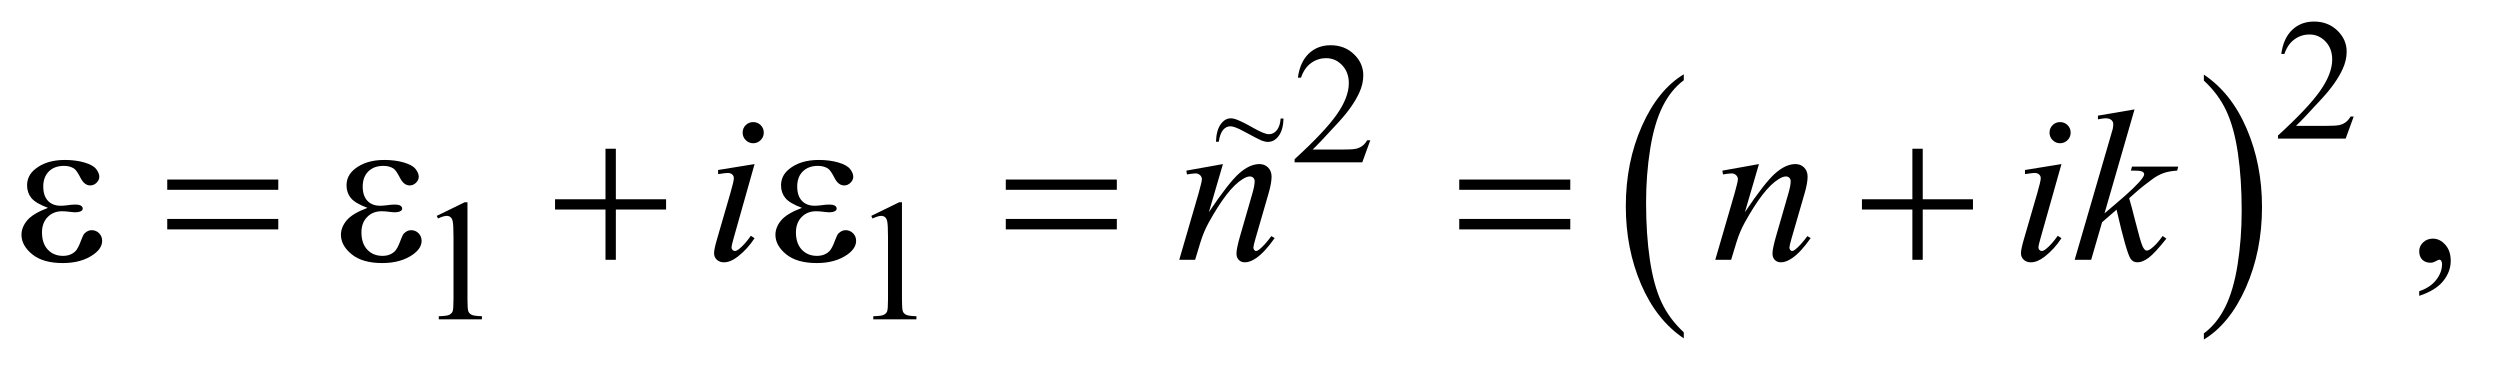 <?xml version="1.0" encoding="UTF-8"?>
<!DOCTYPE svg PUBLIC '-//W3C//DTD SVG 1.0//EN'
          'http://www.w3.org/TR/2001/REC-SVG-20010904/DTD/svg10.dtd'>
<svg stroke-dasharray="none" shape-rendering="auto" xmlns="http://www.w3.org/2000/svg" font-family="'Dialog'" text-rendering="auto" width="181" fill-opacity="1" color-interpolation="auto" color-rendering="auto" preserveAspectRatio="xMidYMid meet" font-size="12px" viewBox="0 0 181 27" fill="black" xmlns:xlink="http://www.w3.org/1999/xlink" stroke="black" image-rendering="auto" stroke-miterlimit="10" stroke-linecap="square" stroke-linejoin="miter" font-style="normal" stroke-width="1" height="27" stroke-dashoffset="0" font-weight="normal" stroke-opacity="1"
><!--Generated by the Batik Graphics2D SVG Generator--><defs id="genericDefs"
  /><g
  ><defs id="defs1"
    ><clipPath clipPathUnits="userSpaceOnUse" id="clipPath1"
      ><path d="M1.047 1.995 L115.394 1.995 L115.394 18.653 L1.047 18.653 L1.047 1.995 Z"
      /></clipPath
      ><clipPath clipPathUnits="userSpaceOnUse" id="clipPath2"
      ><path d="M33.457 63.949 L33.457 597.848 L3686.699 597.848 L3686.699 63.949 Z"
      /></clipPath
      ><clipPath clipPathUnits="userSpaceOnUse" id="clipPath3"
      ><path d="M1.208 1.729 L1.208 16.168 L133.126 16.168 L133.126 1.729 Z"
      /></clipPath
    ></defs
    ><g transform="scale(1.576,1.576) translate(-1.047,-1.995) matrix(0.031,0,0,0.031,0,0)"
    ><path d="M2528.984 556.781 L2528.984 565.797 Q2488.359 538.516 2465.719 485.703 Q2443.078 432.891 2443.078 370.125 Q2443.078 304.828 2466.891 251.188 Q2490.703 197.531 2528.984 174.438 L2528.984 183.25 Q2509.844 197.531 2497.547 222.312 Q2485.25 247.078 2479.172 285.188 Q2473.109 323.297 2473.109 364.656 Q2473.109 411.484 2478.703 449.281 Q2484.312 487.062 2495.828 511.938 Q2507.359 536.828 2528.984 556.781 Z" stroke="none" clip-path="url(#clipPath2)"
    /></g
    ><g transform="matrix(0.049,0,0,0.049,-1.65,-3.144)"
    ><path d="M3290 183.25 L3290 174.438 Q3330.625 201.516 3353.266 254.328 Q3375.906 307.125 3375.906 369.906 Q3375.906 435.203 3352.094 488.953 Q3328.281 542.703 3290 565.797 L3290 556.781 Q3309.297 542.5 3321.594 517.719 Q3333.891 492.953 3339.875 454.953 Q3345.875 416.938 3345.875 375.375 Q3345.875 328.75 3340.344 290.859 Q3334.828 252.953 3323.234 228.078 Q3311.641 203.203 3290 183.25 Z" stroke="none" clip-path="url(#clipPath2)"
    /></g
    ><g transform="matrix(0.049,0,0,0.049,-1.65,-3.144)"
    ><path d="M104.625 371.281 Q86.188 364.406 79.938 356.594 Q73.688 348.781 73.688 338 Q73.688 323.469 85.875 313.781 Q102.438 300.5 129.469 300.5 Q145.562 300.5 158.375 304.25 Q171.188 308 175.797 314.016 Q180.406 320.031 180.406 325.344 Q180.406 330.188 176.344 334.172 Q172.281 338.156 166.969 338.156 Q158.375 338.156 152.672 326.984 Q146.969 315.812 143.219 313.312 Q137.125 309.25 128.219 309.25 Q114.156 309.25 105.875 317.453 Q97.594 325.656 97.594 339.719 Q97.594 353.469 104.469 360.812 Q111.344 368.156 123.375 368.156 Q127.438 368.156 132.281 367.531 Q139.938 366.438 144.312 366.438 Q151.031 366.438 153.453 368.156 Q155.875 369.875 155.875 372.219 Q155.875 374.562 153.844 375.812 Q151.031 377.844 144 377.844 Q142.438 377.844 138.844 377.375 Q130.719 376.281 125.562 376.281 Q112.438 376.281 104.078 384.875 Q95.719 393.469 95.719 407.531 Q95.719 423.938 104.391 433.078 Q113.062 442.219 126.812 442.219 Q137.906 442.219 144.938 435.5 Q149 431.594 153.531 419.25 Q156.5 411.125 158.375 409.25 Q163.375 404.25 169 404.25 Q175.562 404.25 180.094 408.781 Q184.625 413.312 184.625 420.031 Q184.625 430.812 172.281 439.875 Q154.312 452.844 126.5 452.844 Q97.125 452.844 81.266 439.875 Q65.406 426.906 65.406 411.125 Q65.406 399.875 73.922 389.719 Q82.438 379.562 104.625 371.281 ZM280.781 329.406 L444.844 329.406 L444.844 344.562 L280.781 344.562 L280.781 329.406 ZM280.781 387.688 L444.844 387.688 L444.844 403.156 L280.781 403.156 L280.781 387.688 ZM576.625 371.281 Q558.188 364.406 551.938 356.594 Q545.688 348.781 545.688 338 Q545.688 323.469 557.875 313.781 Q574.438 300.5 601.469 300.5 Q617.562 300.5 630.375 304.25 Q643.188 308 647.797 314.016 Q652.406 320.031 652.406 325.344 Q652.406 330.188 648.344 334.172 Q644.281 338.156 638.969 338.156 Q630.375 338.156 624.672 326.984 Q618.969 315.812 615.219 313.312 Q609.125 309.25 600.219 309.25 Q586.156 309.25 577.875 317.453 Q569.594 325.656 569.594 339.719 Q569.594 353.469 576.469 360.812 Q583.344 368.156 595.375 368.156 Q599.438 368.156 604.281 367.531 Q611.938 366.438 616.312 366.438 Q623.031 366.438 625.453 368.156 Q627.875 369.875 627.875 372.219 Q627.875 374.562 625.844 375.812 Q623.031 377.844 616 377.844 Q614.438 377.844 610.844 377.375 Q602.719 376.281 597.562 376.281 Q584.438 376.281 576.078 384.875 Q567.719 393.469 567.719 407.531 Q567.719 423.938 576.391 433.078 Q585.062 442.219 598.812 442.219 Q609.906 442.219 616.938 435.5 Q621 431.594 625.531 419.25 Q628.5 411.125 630.375 409.25 Q635.375 404.25 641 404.25 Q647.562 404.25 652.094 408.781 Q656.625 413.312 656.625 420.031 Q656.625 430.812 644.281 439.875 Q626.312 452.844 598.5 452.844 Q569.125 452.844 553.266 439.875 Q537.406 426.906 537.406 411.125 Q537.406 399.875 545.922 389.719 Q554.438 379.562 576.625 371.281 ZM928.312 283.938 L943.625 283.938 L943.625 358.625 L1017.844 358.625 L1017.844 373.781 L943.625 373.781 L943.625 448 L928.312 448 L928.312 373.781 L853.781 373.781 L853.781 358.625 L928.312 358.625 L928.312 283.938 ZM1218.625 371.281 Q1200.188 364.406 1193.938 356.594 Q1187.688 348.781 1187.688 338 Q1187.688 323.469 1199.875 313.781 Q1216.438 300.5 1243.469 300.5 Q1259.562 300.5 1272.375 304.25 Q1285.188 308 1289.797 314.016 Q1294.406 320.031 1294.406 325.344 Q1294.406 330.188 1290.344 334.172 Q1286.281 338.156 1280.969 338.156 Q1272.375 338.156 1266.672 326.984 Q1260.969 315.812 1257.219 313.312 Q1251.125 309.25 1242.219 309.25 Q1228.156 309.25 1219.875 317.453 Q1211.594 325.656 1211.594 339.719 Q1211.594 353.469 1218.469 360.812 Q1225.344 368.156 1237.375 368.156 Q1241.438 368.156 1246.281 367.531 Q1253.938 366.438 1258.312 366.438 Q1265.031 366.438 1267.453 368.156 Q1269.875 369.875 1269.875 372.219 Q1269.875 374.562 1267.844 375.812 Q1265.031 377.844 1258 377.844 Q1256.438 377.844 1252.844 377.375 Q1244.719 376.281 1239.562 376.281 Q1226.438 376.281 1218.078 384.875 Q1209.719 393.469 1209.719 407.531 Q1209.719 423.938 1218.391 433.078 Q1227.062 442.219 1240.812 442.219 Q1251.906 442.219 1258.938 435.5 Q1263 431.594 1267.531 419.25 Q1270.5 411.125 1272.375 409.25 Q1277.375 404.25 1283 404.25 Q1289.562 404.25 1294.094 408.781 Q1298.625 413.312 1298.625 420.031 Q1298.625 430.812 1286.281 439.875 Q1268.312 452.844 1240.5 452.844 Q1211.125 452.844 1195.266 439.875 Q1179.406 426.906 1179.406 411.125 Q1179.406 399.875 1187.922 389.719 Q1196.438 379.562 1218.625 371.281 ZM1519.781 329.406 L1683.844 329.406 L1683.844 344.562 L1519.781 344.562 L1519.781 329.406 ZM1519.781 387.688 L1683.844 387.688 L1683.844 403.156 L1519.781 403.156 L1519.781 387.688 ZM2189.781 329.406 L2353.844 329.406 L2353.844 344.562 L2189.781 344.562 L2189.781 329.406 ZM2189.781 387.688 L2353.844 387.688 L2353.844 403.156 L2189.781 403.156 L2189.781 387.688 ZM2859.312 283.938 L2874.625 283.938 L2874.625 358.625 L2948.844 358.625 L2948.844 373.781 L2874.625 373.781 L2874.625 448 L2859.312 448 L2859.312 373.781 L2784.781 373.781 L2784.781 358.625 L2859.312 358.625 L2859.312 283.938 Z" stroke="none" clip-path="url(#clipPath2)"
    /></g
    ><g transform="matrix(0.049,0,0,0.049,-1.65,-3.144)"
    ><path d="M3511.375 236.375 L3499.5 269 L3399.5 269 L3399.5 264.375 Q3443.625 224.125 3461.625 198.625 Q3479.625 173.125 3479.625 152 Q3479.625 135.875 3469.75 125.5 Q3459.875 115.125 3446.125 115.125 Q3433.625 115.125 3423.688 122.438 Q3413.75 129.75 3409 143.875 L3404.375 143.875 Q3407.5 120.75 3420.438 108.375 Q3433.375 96 3452.75 96 Q3473.375 96 3487.188 109.25 Q3501 122.5 3501 140.5 Q3501 153.375 3495 166.25 Q3485.75 186.5 3465 209.125 Q3433.875 243.125 3426.125 250.125 L3470.375 250.125 Q3483.875 250.125 3489.312 249.125 Q3494.75 248.125 3499.125 245.062 Q3503.5 242 3506.75 236.375 L3511.375 236.375 Z" stroke="none" clip-path="url(#clipPath2)"
    /></g
    ><g transform="matrix(0.049,0,0,0.049,-1.65,-3.144)"
    ><path d="M2058.375 271.375 L2046.5 304 L1946.5 304 L1946.5 299.375 Q1990.625 259.125 2008.625 233.625 Q2026.625 208.125 2026.625 187 Q2026.625 170.875 2016.75 160.5 Q2006.875 150.125 1993.125 150.125 Q1980.625 150.125 1970.688 157.438 Q1960.75 164.75 1956 178.875 L1951.375 178.875 Q1954.5 155.75 1967.438 143.375 Q1980.375 131 1999.75 131 Q2020.375 131 2034.188 144.25 Q2048 157.5 2048 175.5 Q2048 188.375 2042 201.25 Q2032.75 221.5 2012 244.125 Q1980.875 278.125 1973.125 285.125 L2017.375 285.125 Q2030.875 285.125 2036.312 284.125 Q2041.75 283.125 2046.125 280.062 Q2050.5 277 2053.75 271.375 L2058.375 271.375 Z" stroke="none" clip-path="url(#clipPath2)"
    /></g
    ><g transform="matrix(0.049,0,0,0.049,-1.65,-3.144)"
    ><path d="M679 383.125 L720.25 363 L724.375 363 L724.375 506.125 Q724.375 520.375 725.562 523.875 Q726.75 527.375 730.5 529.25 Q734.25 531.125 745.75 531.375 L745.75 536 L682 536 L682 531.375 Q694 531.125 697.5 529.312 Q701 527.5 702.375 524.438 Q703.75 521.375 703.75 506.125 L703.75 414.625 Q703.75 396.125 702.5 390.875 Q701.625 386.875 699.312 385 Q697 383.125 693.75 383.125 Q689.125 383.125 680.875 387 L679 383.125 ZM1321 383.125 L1362.25 363 L1366.375 363 L1366.375 506.125 Q1366.375 520.375 1367.562 523.875 Q1368.75 527.375 1372.5 529.25 Q1376.25 531.125 1387.75 531.375 L1387.75 536 L1324 536 L1324 531.375 Q1336 531.125 1339.5 529.312 Q1343 527.5 1344.375 524.438 Q1345.75 521.375 1345.75 506.125 L1345.75 414.625 Q1345.75 396.125 1344.5 390.875 Q1343.625 386.875 1341.312 385 Q1339 383.125 1335.75 383.125 Q1331.125 383.125 1322.875 387 L1321 383.125 Z" stroke="none" clip-path="url(#clipPath2)"
    /></g
    ><g transform="matrix(0.049,0,0,0.049,-1.65,-3.144)"
    ><path d="M3608.188 501.281 L3608.188 494.406 Q3624.281 489.094 3633.109 477.922 Q3641.938 466.75 3641.938 454.25 Q3641.938 451.281 3640.531 449.25 Q3639.438 447.844 3638.344 447.844 Q3636.625 447.844 3630.844 450.969 Q3628.031 452.375 3624.906 452.375 Q3617.25 452.375 3612.719 447.844 Q3608.188 443.312 3608.188 435.344 Q3608.188 427.688 3614.047 422.219 Q3619.906 416.75 3628.344 416.75 Q3638.656 416.75 3646.703 425.734 Q3654.75 434.719 3654.75 449.562 Q3654.75 465.656 3643.578 479.484 Q3632.406 493.312 3608.188 501.281 Z" stroke="none" clip-path="url(#clipPath2)"
    /></g
    ><g transform="matrix(0.049,0,0,0.049,-1.65,-3.144)"
    ><path d="M1146.562 244.562 Q1153.125 244.562 1157.656 249.094 Q1162.188 253.625 1162.188 260.188 Q1162.188 266.594 1157.578 271.203 Q1152.969 275.812 1146.562 275.812 Q1140.156 275.812 1135.547 271.203 Q1130.938 266.594 1130.938 260.188 Q1130.938 253.625 1135.469 249.094 Q1140 244.562 1146.562 244.562 ZM1148.594 306.594 L1117.656 416.125 Q1114.531 427.219 1114.531 429.406 Q1114.531 431.906 1116.016 433.469 Q1117.5 435.031 1119.531 435.031 Q1121.875 435.031 1125.156 432.531 Q1134.062 425.5 1143.125 412.531 L1148.594 416.125 Q1137.969 432.375 1123.594 443.469 Q1112.969 451.75 1103.281 451.75 Q1096.875 451.75 1092.812 447.922 Q1088.75 444.094 1088.75 438.312 Q1088.75 432.531 1092.656 419.094 L1112.969 349.094 Q1117.969 331.906 1117.969 327.531 Q1117.969 324.094 1115.547 321.906 Q1113.125 319.719 1108.906 319.719 Q1105.469 319.719 1094.688 321.438 L1094.688 315.344 L1148.594 306.594 ZM1840.625 306.594 L1819.844 377.688 Q1849.062 334.094 1864.609 320.344 Q1880.156 306.594 1894.531 306.594 Q1902.344 306.594 1907.422 311.75 Q1912.5 316.906 1912.5 325.188 Q1912.5 334.562 1907.969 350.188 L1888.906 415.969 Q1885.625 427.375 1885.625 429.875 Q1885.625 432.062 1886.875 433.547 Q1888.125 435.031 1889.531 435.031 Q1891.406 435.031 1894.062 433 Q1902.344 426.438 1912.188 413 L1917.031 415.969 Q1902.5 436.75 1889.531 445.656 Q1880.469 451.75 1873.281 451.75 Q1867.5 451.75 1864.062 448.234 Q1860.625 444.719 1860.625 438.781 Q1860.625 431.281 1865.938 413 L1884.062 350.188 Q1887.5 338.469 1887.5 331.906 Q1887.5 328.781 1885.469 326.828 Q1883.438 324.875 1880.469 324.875 Q1876.094 324.875 1870 328.625 Q1858.438 335.656 1845.938 351.828 Q1833.438 368 1819.531 393.156 Q1812.188 406.438 1807.344 422.219 L1799.531 448 L1776.094 448 L1804.531 350.188 Q1809.531 332.531 1809.531 328.938 Q1809.531 325.5 1806.797 322.922 Q1804.062 320.344 1800 320.344 Q1798.125 320.344 1793.438 320.969 L1787.5 321.906 L1786.562 316.281 L1840.625 306.594 ZM2632.625 306.594 L2611.844 377.688 Q2641.062 334.094 2656.609 320.344 Q2672.156 306.594 2686.531 306.594 Q2694.344 306.594 2699.422 311.75 Q2704.5 316.906 2704.5 325.188 Q2704.5 334.562 2699.969 350.188 L2680.906 415.969 Q2677.625 427.375 2677.625 429.875 Q2677.625 432.062 2678.875 433.547 Q2680.125 435.031 2681.531 435.031 Q2683.406 435.031 2686.062 433 Q2694.344 426.438 2704.188 413 L2709.031 415.969 Q2694.5 436.75 2681.531 445.656 Q2672.469 451.75 2665.281 451.75 Q2659.5 451.75 2656.062 448.234 Q2652.625 444.719 2652.625 438.781 Q2652.625 431.281 2657.938 413 L2676.062 350.188 Q2679.5 338.469 2679.5 331.906 Q2679.5 328.781 2677.469 326.828 Q2675.438 324.875 2672.469 324.875 Q2668.094 324.875 2662 328.625 Q2650.438 335.656 2637.938 351.828 Q2625.438 368 2611.531 393.156 Q2604.188 406.438 2599.344 422.219 L2591.531 448 L2568.094 448 L2596.531 350.188 Q2601.531 332.531 2601.531 328.938 Q2601.531 325.5 2598.797 322.922 Q2596.062 320.344 2592 320.344 Q2590.125 320.344 2585.438 320.969 L2579.5 321.906 L2578.562 316.281 L2632.625 306.594 ZM3077.562 244.562 Q3084.125 244.562 3088.656 249.094 Q3093.188 253.625 3093.188 260.188 Q3093.188 266.594 3088.578 271.203 Q3083.969 275.812 3077.562 275.812 Q3071.156 275.812 3066.547 271.203 Q3061.938 266.594 3061.938 260.188 Q3061.938 253.625 3066.469 249.094 Q3071 244.562 3077.562 244.562 ZM3079.594 306.594 L3048.656 416.125 Q3045.531 427.219 3045.531 429.406 Q3045.531 431.906 3047.016 433.469 Q3048.5 435.031 3050.531 435.031 Q3052.875 435.031 3056.156 432.531 Q3065.062 425.5 3074.125 412.531 L3079.594 416.125 Q3068.969 432.375 3054.594 443.469 Q3043.969 451.75 3034.281 451.75 Q3027.875 451.75 3023.812 447.922 Q3019.75 444.094 3019.75 438.312 Q3019.75 432.531 3023.656 419.094 L3043.969 349.094 Q3048.969 331.906 3048.969 327.531 Q3048.969 324.094 3046.547 321.906 Q3044.125 319.719 3039.906 319.719 Q3036.469 319.719 3025.688 321.438 L3025.688 315.344 L3079.594 306.594 ZM3187.562 225.812 L3143.188 379.406 L3161 364.25 Q3190.219 339.562 3198.969 327.688 Q3201.781 323.781 3201.781 321.75 Q3201.781 320.344 3200.844 319.094 Q3199.906 317.844 3197.172 317.062 Q3194.438 316.281 3187.562 316.281 L3182.094 316.281 L3183.812 310.344 L3252.094 310.344 L3250.531 316.281 Q3238.812 316.906 3230.297 319.953 Q3221.781 323 3213.812 328.938 Q3198.031 340.656 3193.031 345.188 L3179.594 357.062 Q3183.031 368.312 3188.031 388.469 Q3196.469 421.906 3199.438 428.156 Q3202.406 434.406 3205.531 434.406 Q3208.188 434.406 3211.781 431.75 Q3219.906 425.812 3229.125 412.844 L3234.594 416.75 Q3217.562 438.156 3208.5 444.953 Q3199.438 451.75 3191.938 451.75 Q3185.375 451.75 3181.781 446.594 Q3175.531 437.375 3161 373.938 L3139.594 392.531 L3123.5 448 L3099.125 448 L3151 269.719 L3155.375 254.562 Q3156.156 250.656 3156.156 247.688 Q3156.156 243.938 3153.266 241.438 Q3150.375 238.938 3144.906 238.938 Q3141.312 238.938 3133.5 240.5 L3133.5 235.031 L3187.562 225.812 Z" stroke="none" clip-path="url(#clipPath2)"
    /></g
    ><g transform="matrix(1.366,0,0,1.818,-1.65,-3.144)"
    ><path d="M69.084 6.45 L69.236 6.45 Q69.222 6.886 68.988 7.135 Q68.753 7.38 68.413 7.38 Q68.259 7.38 68.08 7.329 Q67.903 7.275 67.163 6.973 Q66.647 6.759 66.427 6.759 Q66.193 6.759 66.032 6.904 Q65.871 7.047 65.804 7.374 L65.656 7.374 Q65.676 6.92 65.904 6.681 Q66.132 6.441 66.441 6.441 Q66.588 6.441 66.743 6.488 Q67.092 6.589 67.659 6.833 Q68.23 7.074 68.46 7.074 Q68.713 7.074 68.883 6.913 Q69.055 6.752 69.084 6.45 Z" stroke="none" clip-path="url(#clipPath3)"
    /></g
  ></g
></svg
>
